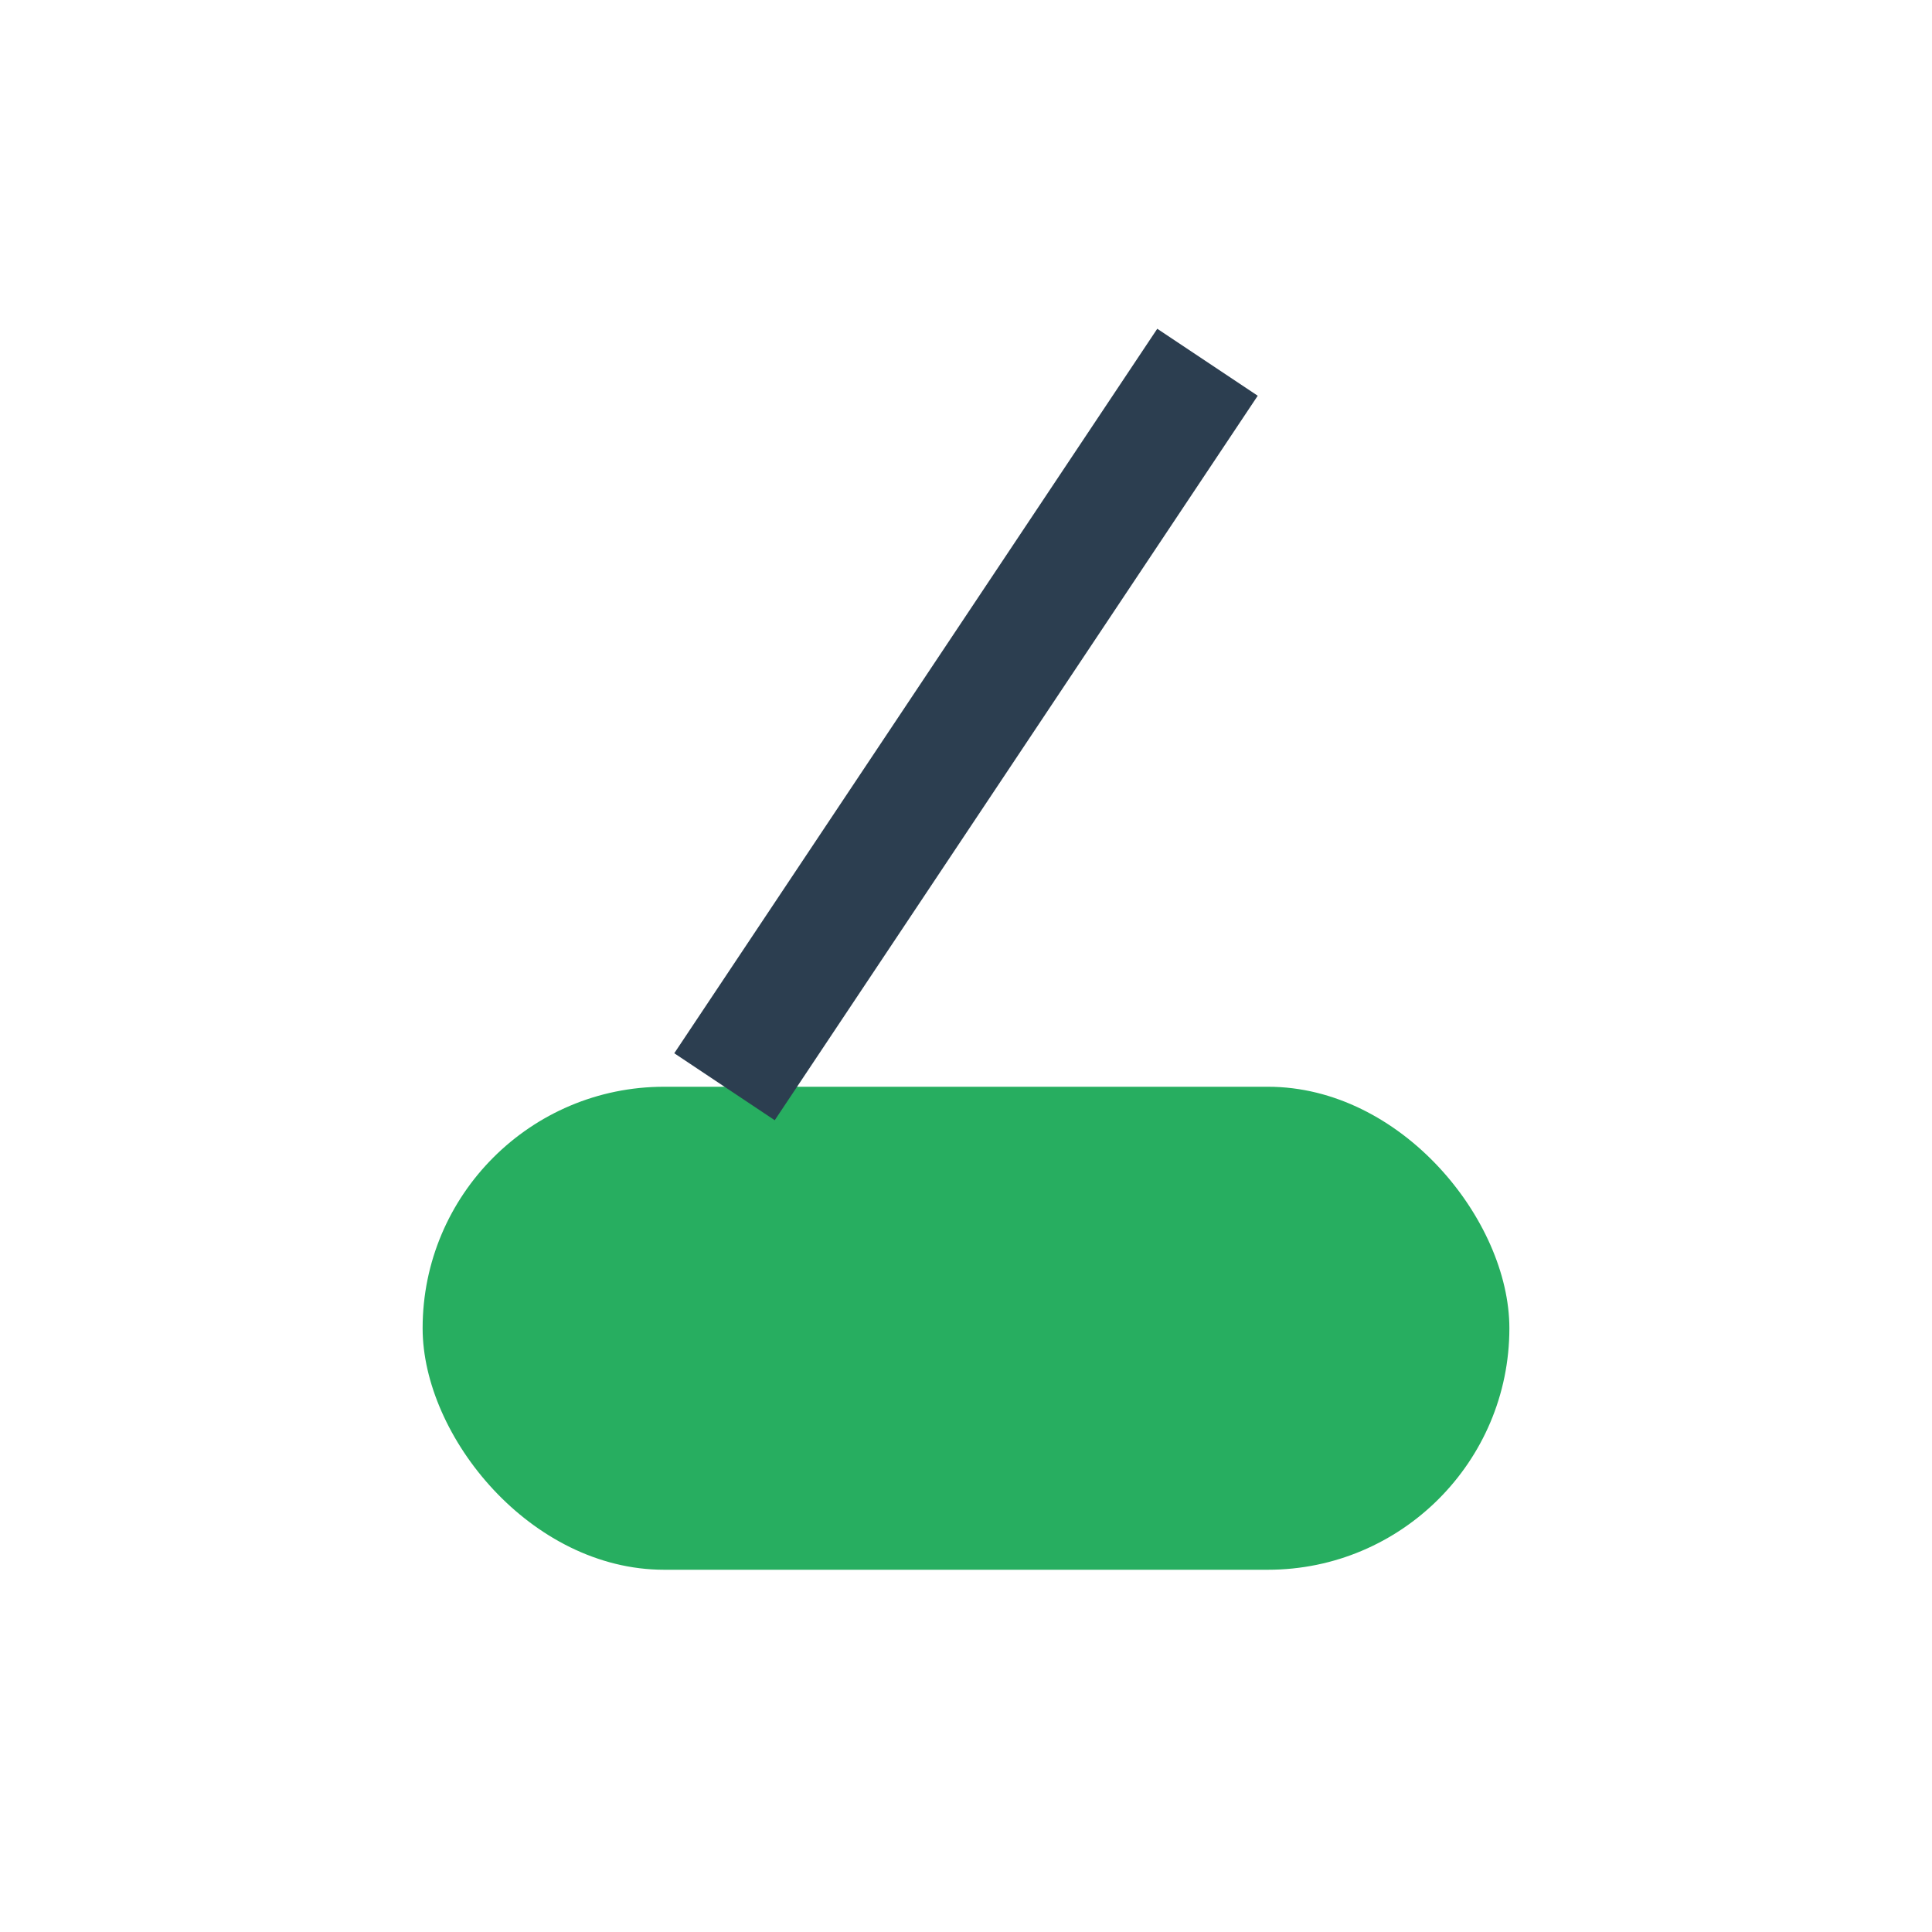 <?xml version="1.0" encoding="UTF-8"?>
<svg xmlns="http://www.w3.org/2000/svg" width="32" height="32" viewBox="0 0 32 32"><rect x="7" y="18" width="18" height="8" rx="4" fill="#27AE60"/><path d="M12 18l8-12" stroke="#2C3E50" stroke-width="2"/></svg>